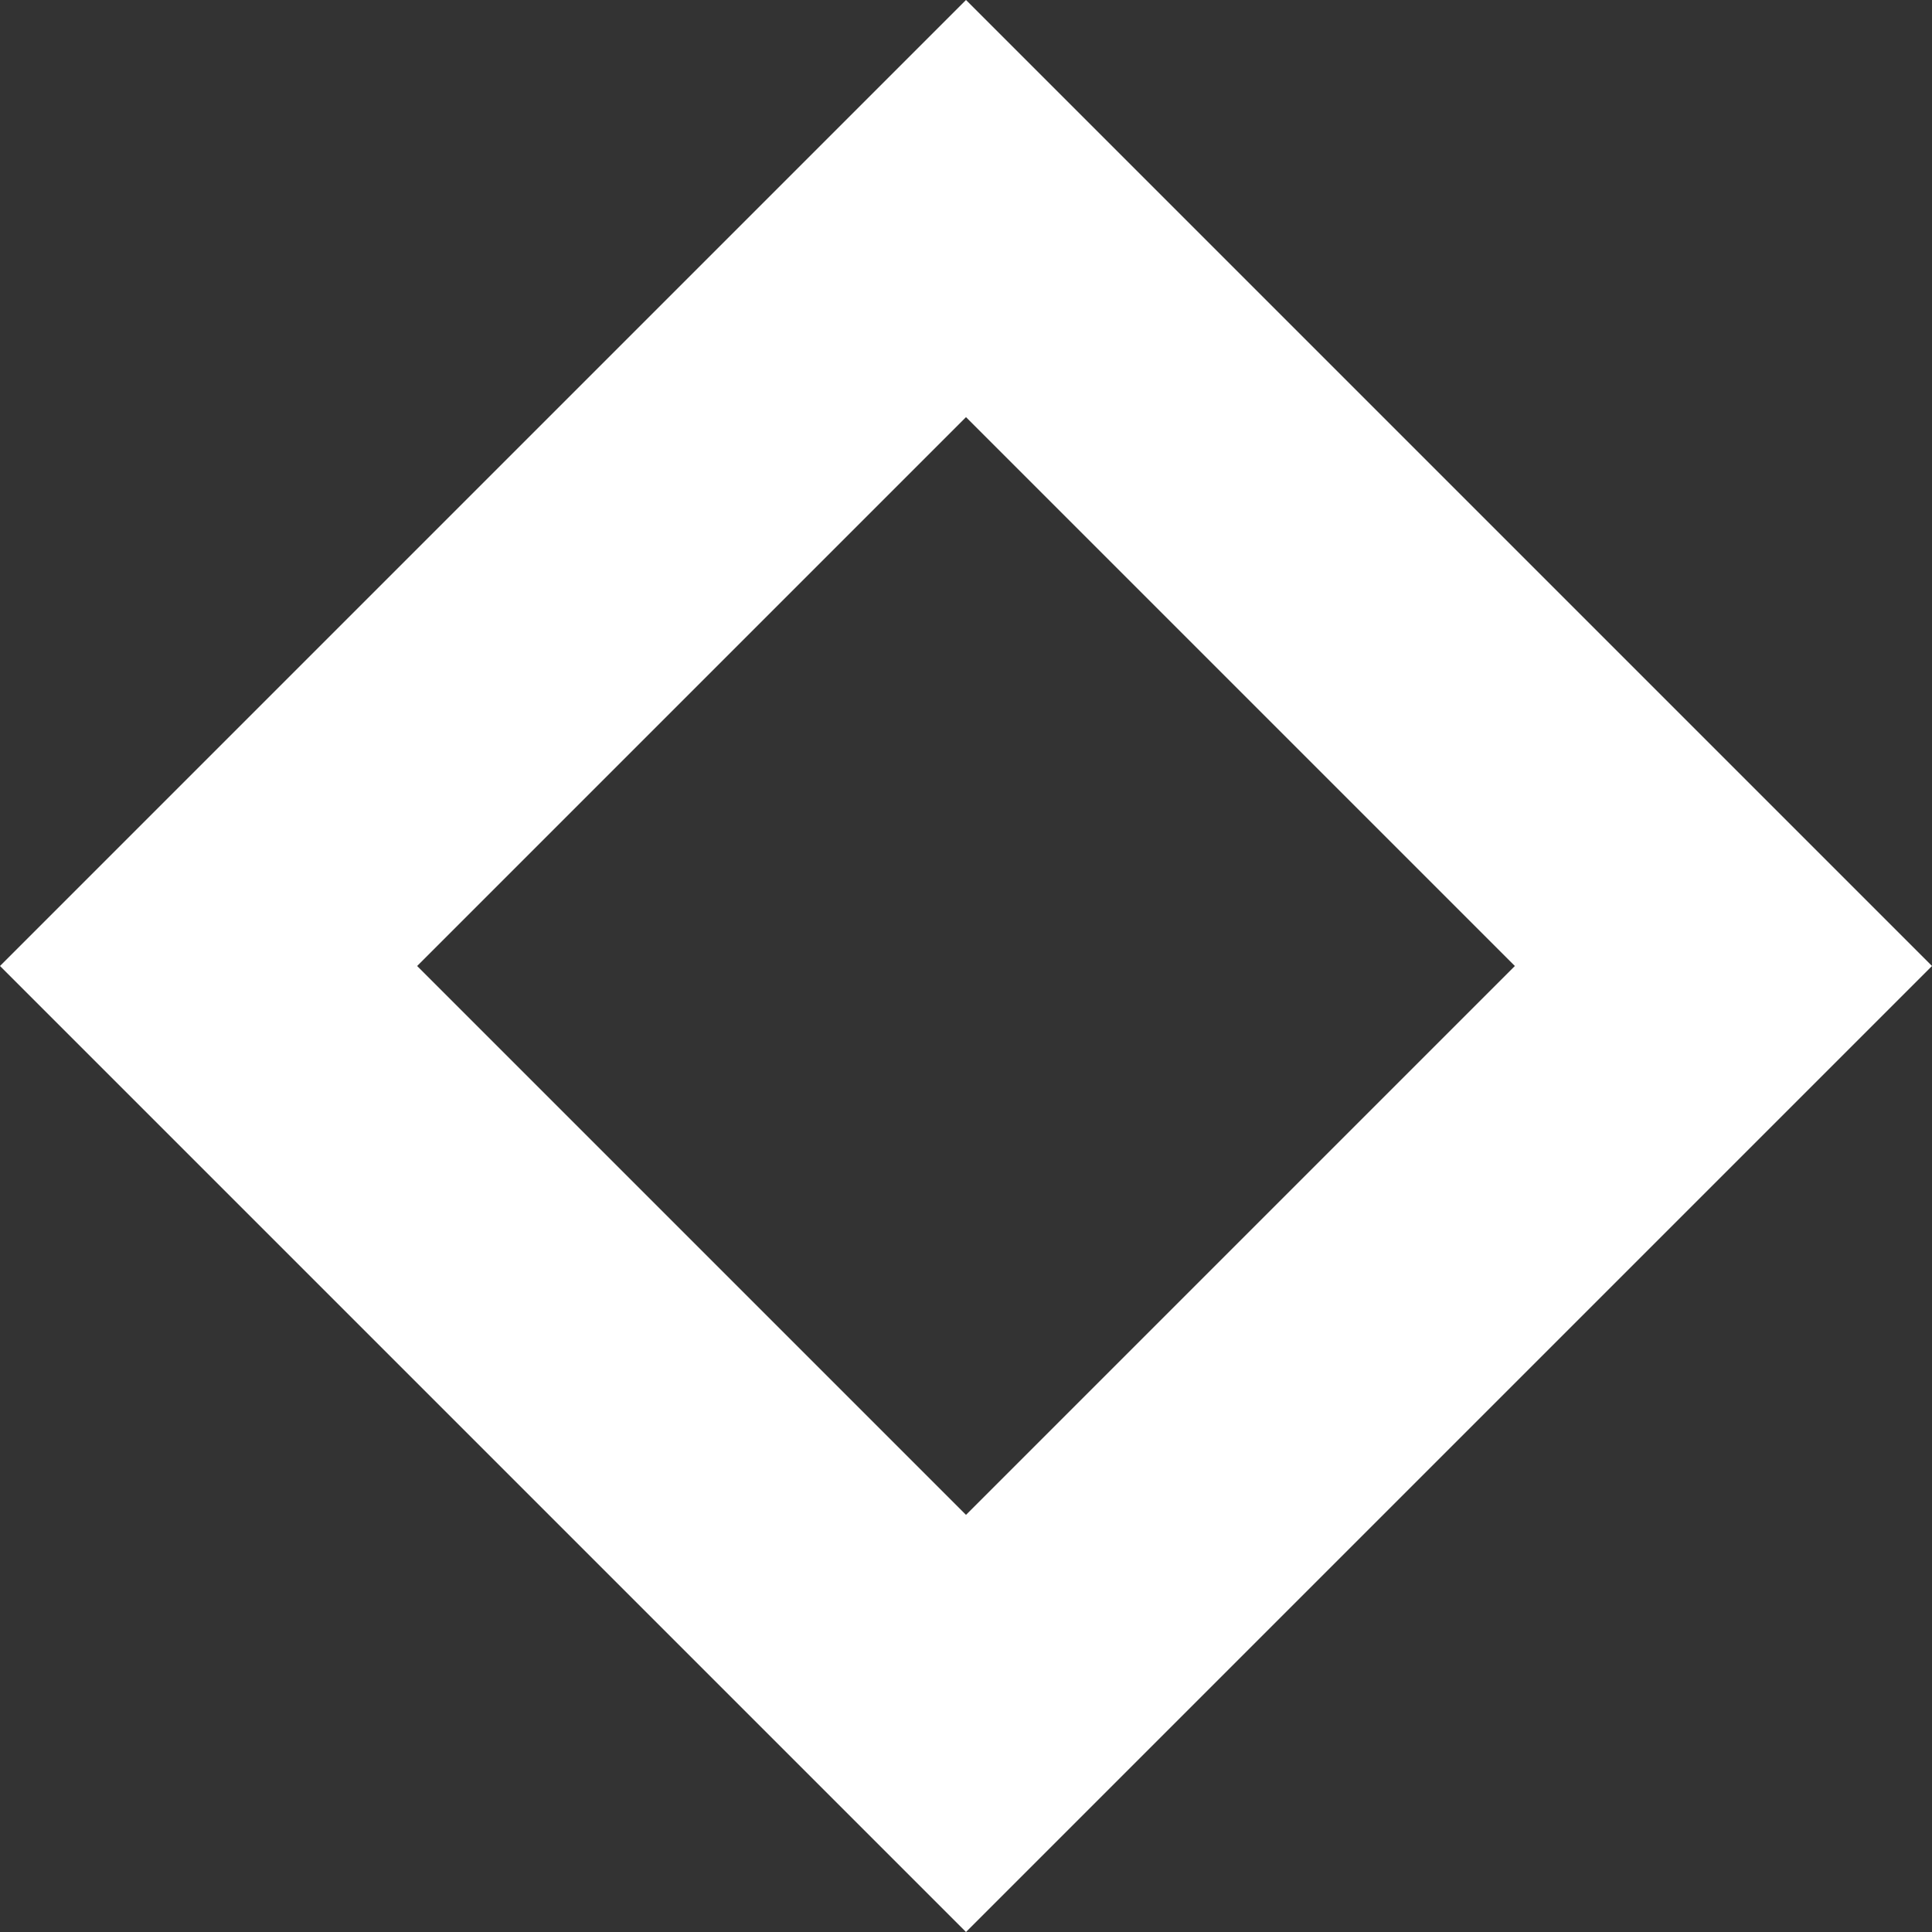 <?xml version="1.0" encoding="UTF-8"?> <svg xmlns="http://www.w3.org/2000/svg" width="524" height="524" viewBox="0 0 524 524" fill="none"><rect x="0" y="0" width="524" height="524" fill="#333333" stroke="none"/> <path fill-rule="evenodd" clip-rule="evenodd" d="M262 0L524 262L262 524L0 262L262 0ZM113.137 262L262 410.863L410.863 262L262 113.137L113.137 262Z" fill="white"></path> </svg> 